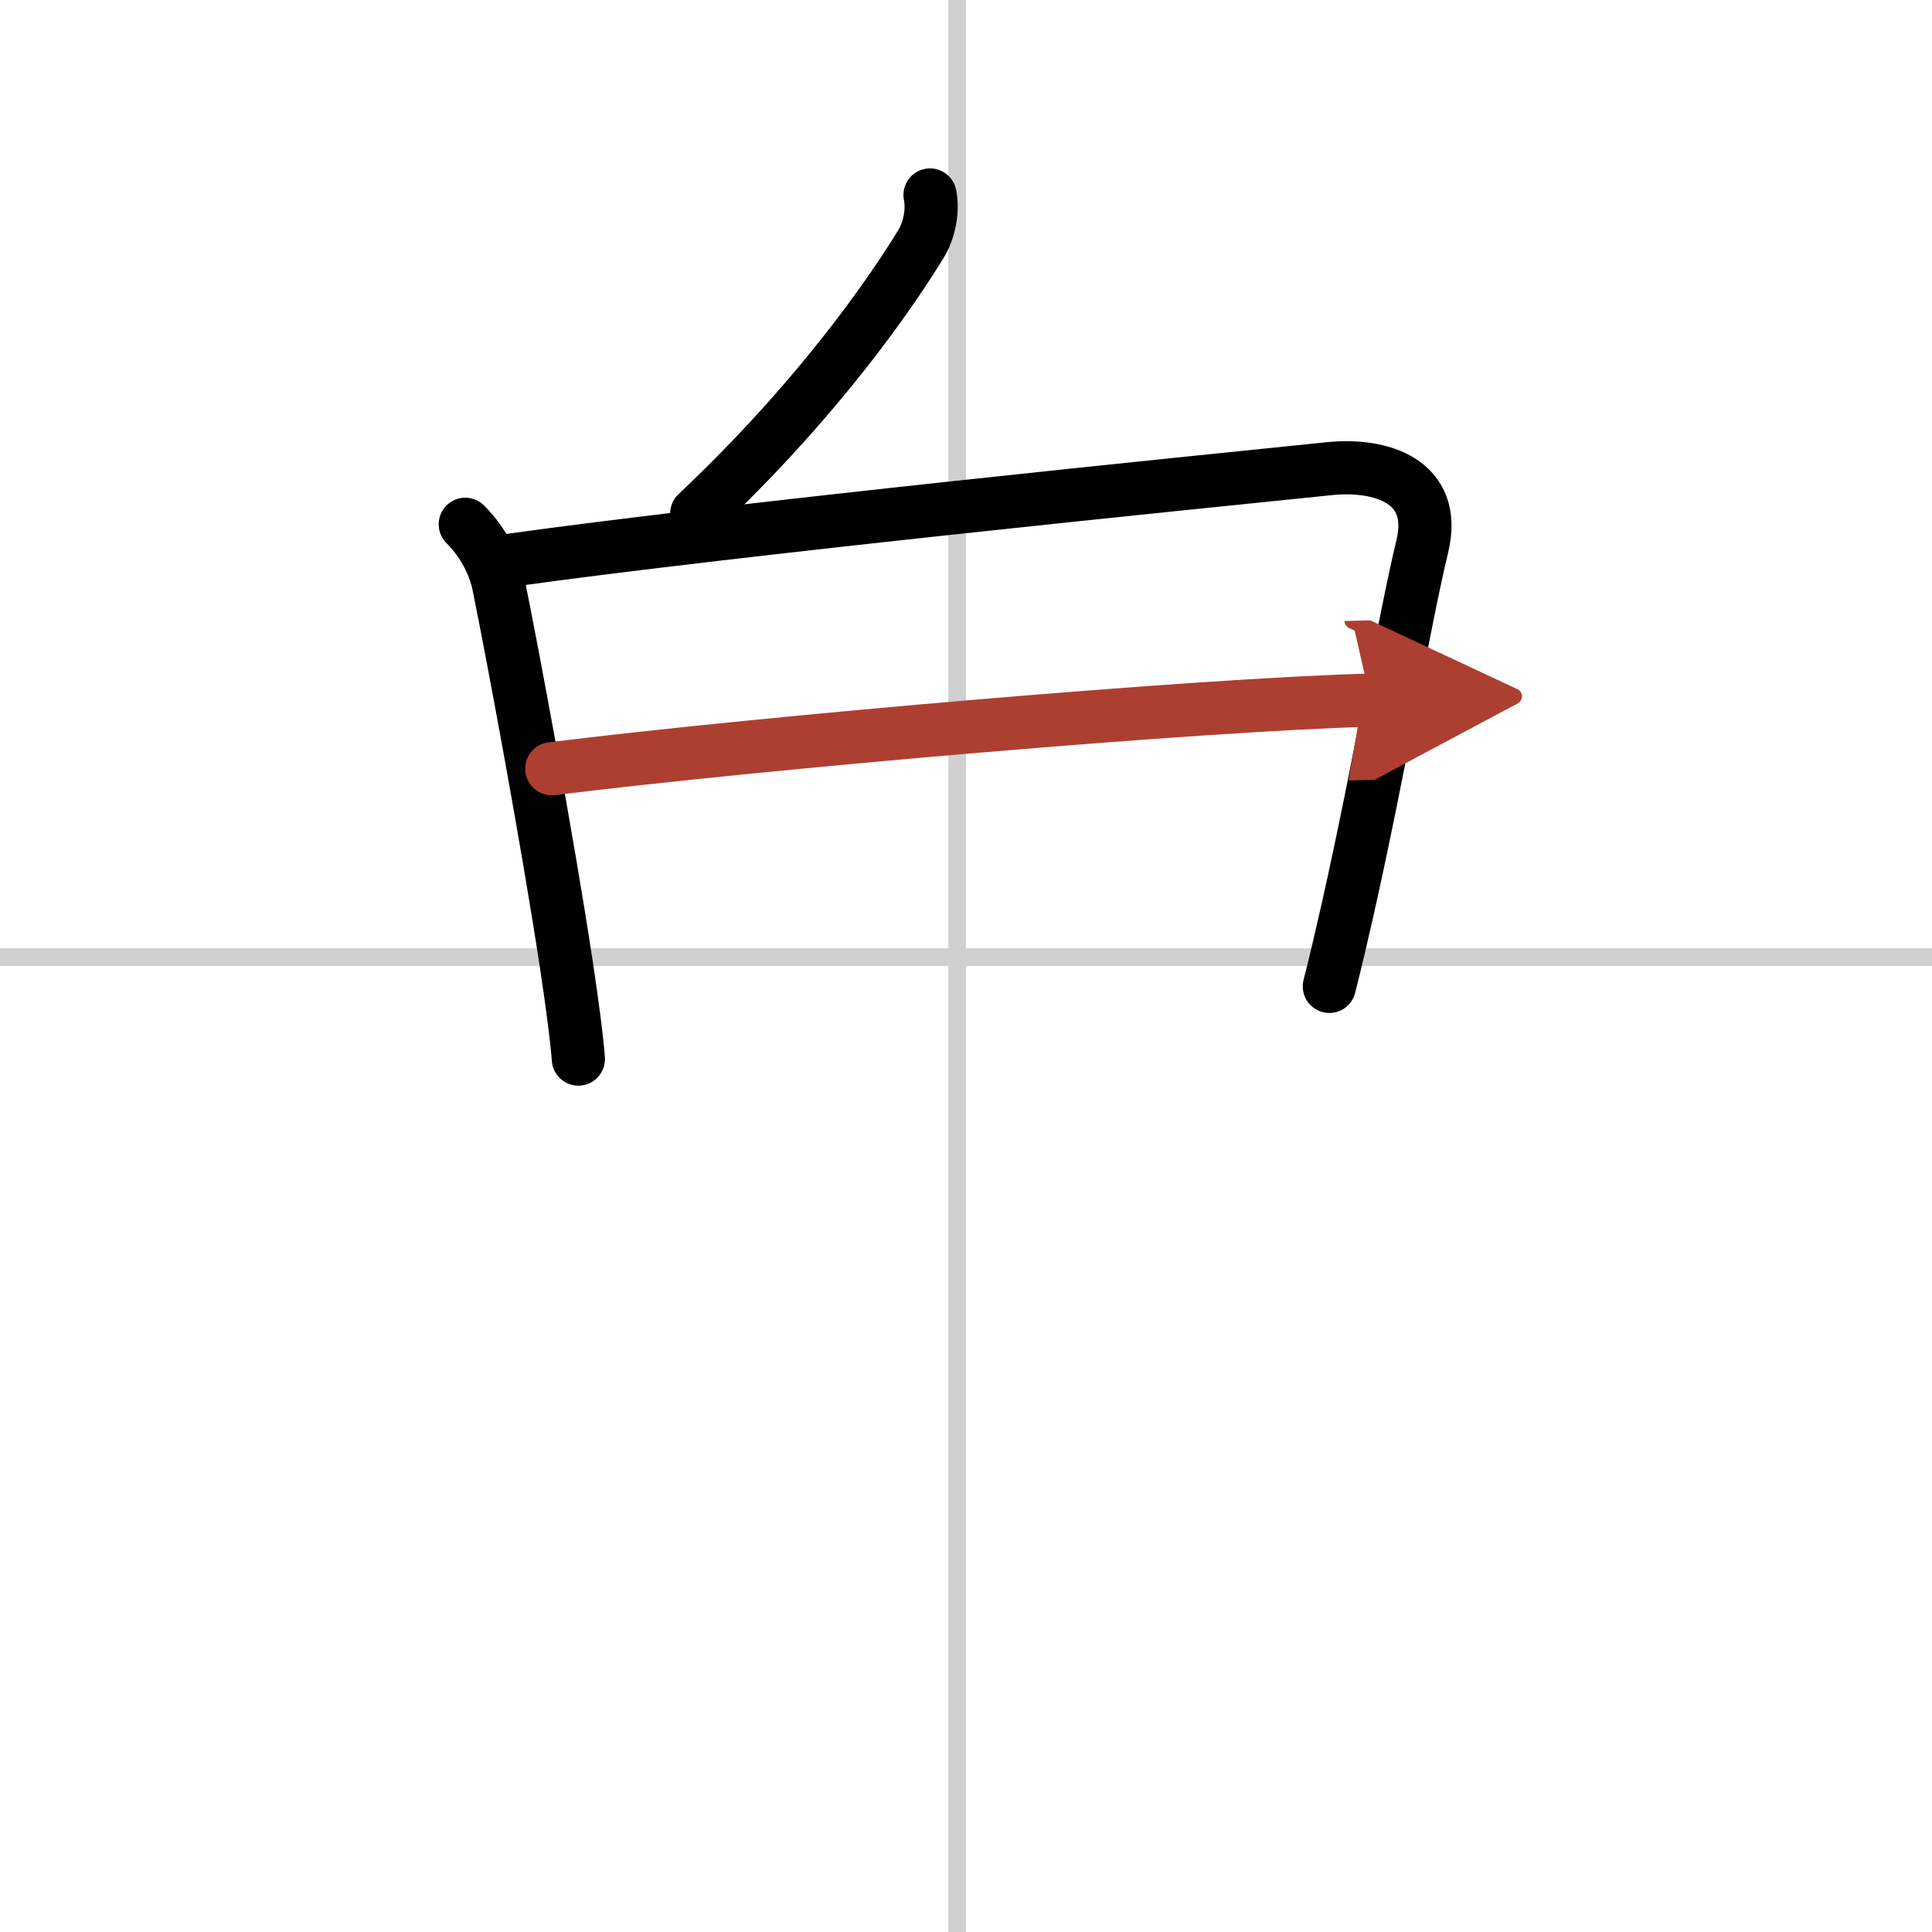 <svg width="400" height="400" viewBox="0 0 109 109" xmlns="http://www.w3.org/2000/svg"><defs><marker id="a" markerWidth="4" orient="auto" refX="1" refY="5" viewBox="0 0 10 10"><polyline points="0 0 10 5 0 10 1 5" fill="#ad3f31" stroke="#ad3f31"/></marker></defs><g fill="none" stroke="#000" stroke-linecap="round" stroke-linejoin="round" stroke-width="3"><rect width="100%" height="100%" fill="#fff" stroke="#fff"/><line x1="54" x2="54" y2="109" stroke="#d0d0d0" stroke-width="1"/><line x2="109" y1="54" y2="54" stroke="#d0d0d0" stroke-width="1"/><path d="m52.47 11c0.16 0.75 0.03 1.88-0.52 2.78-2.43 3.96-6.7 9.6-12.64 15.19"/><path d="m26.25 29.58c1.09 1.09 1.68 2.41 1.88 3.4 0.85 4.19 2.78 14.55 3.83 21.49 0.33 2.21 0.58 4.07 0.67 5.28"/><path d="m28.69 31.62c12.98-1.81 38.21-4.35 46.32-5.18 2.82-0.29 6.14 0.65 5.23 4.4-0.95 3.9-2.42 12.5-4.2 20.43-0.34 1.5-0.68 2.97-1.04 4.38"/><path d="m31.13 43.37c11.99-1.49 36.62-3.62 46.19-3.87" marker-end="url(#a)" stroke="#ad3f31"/></g></svg>
